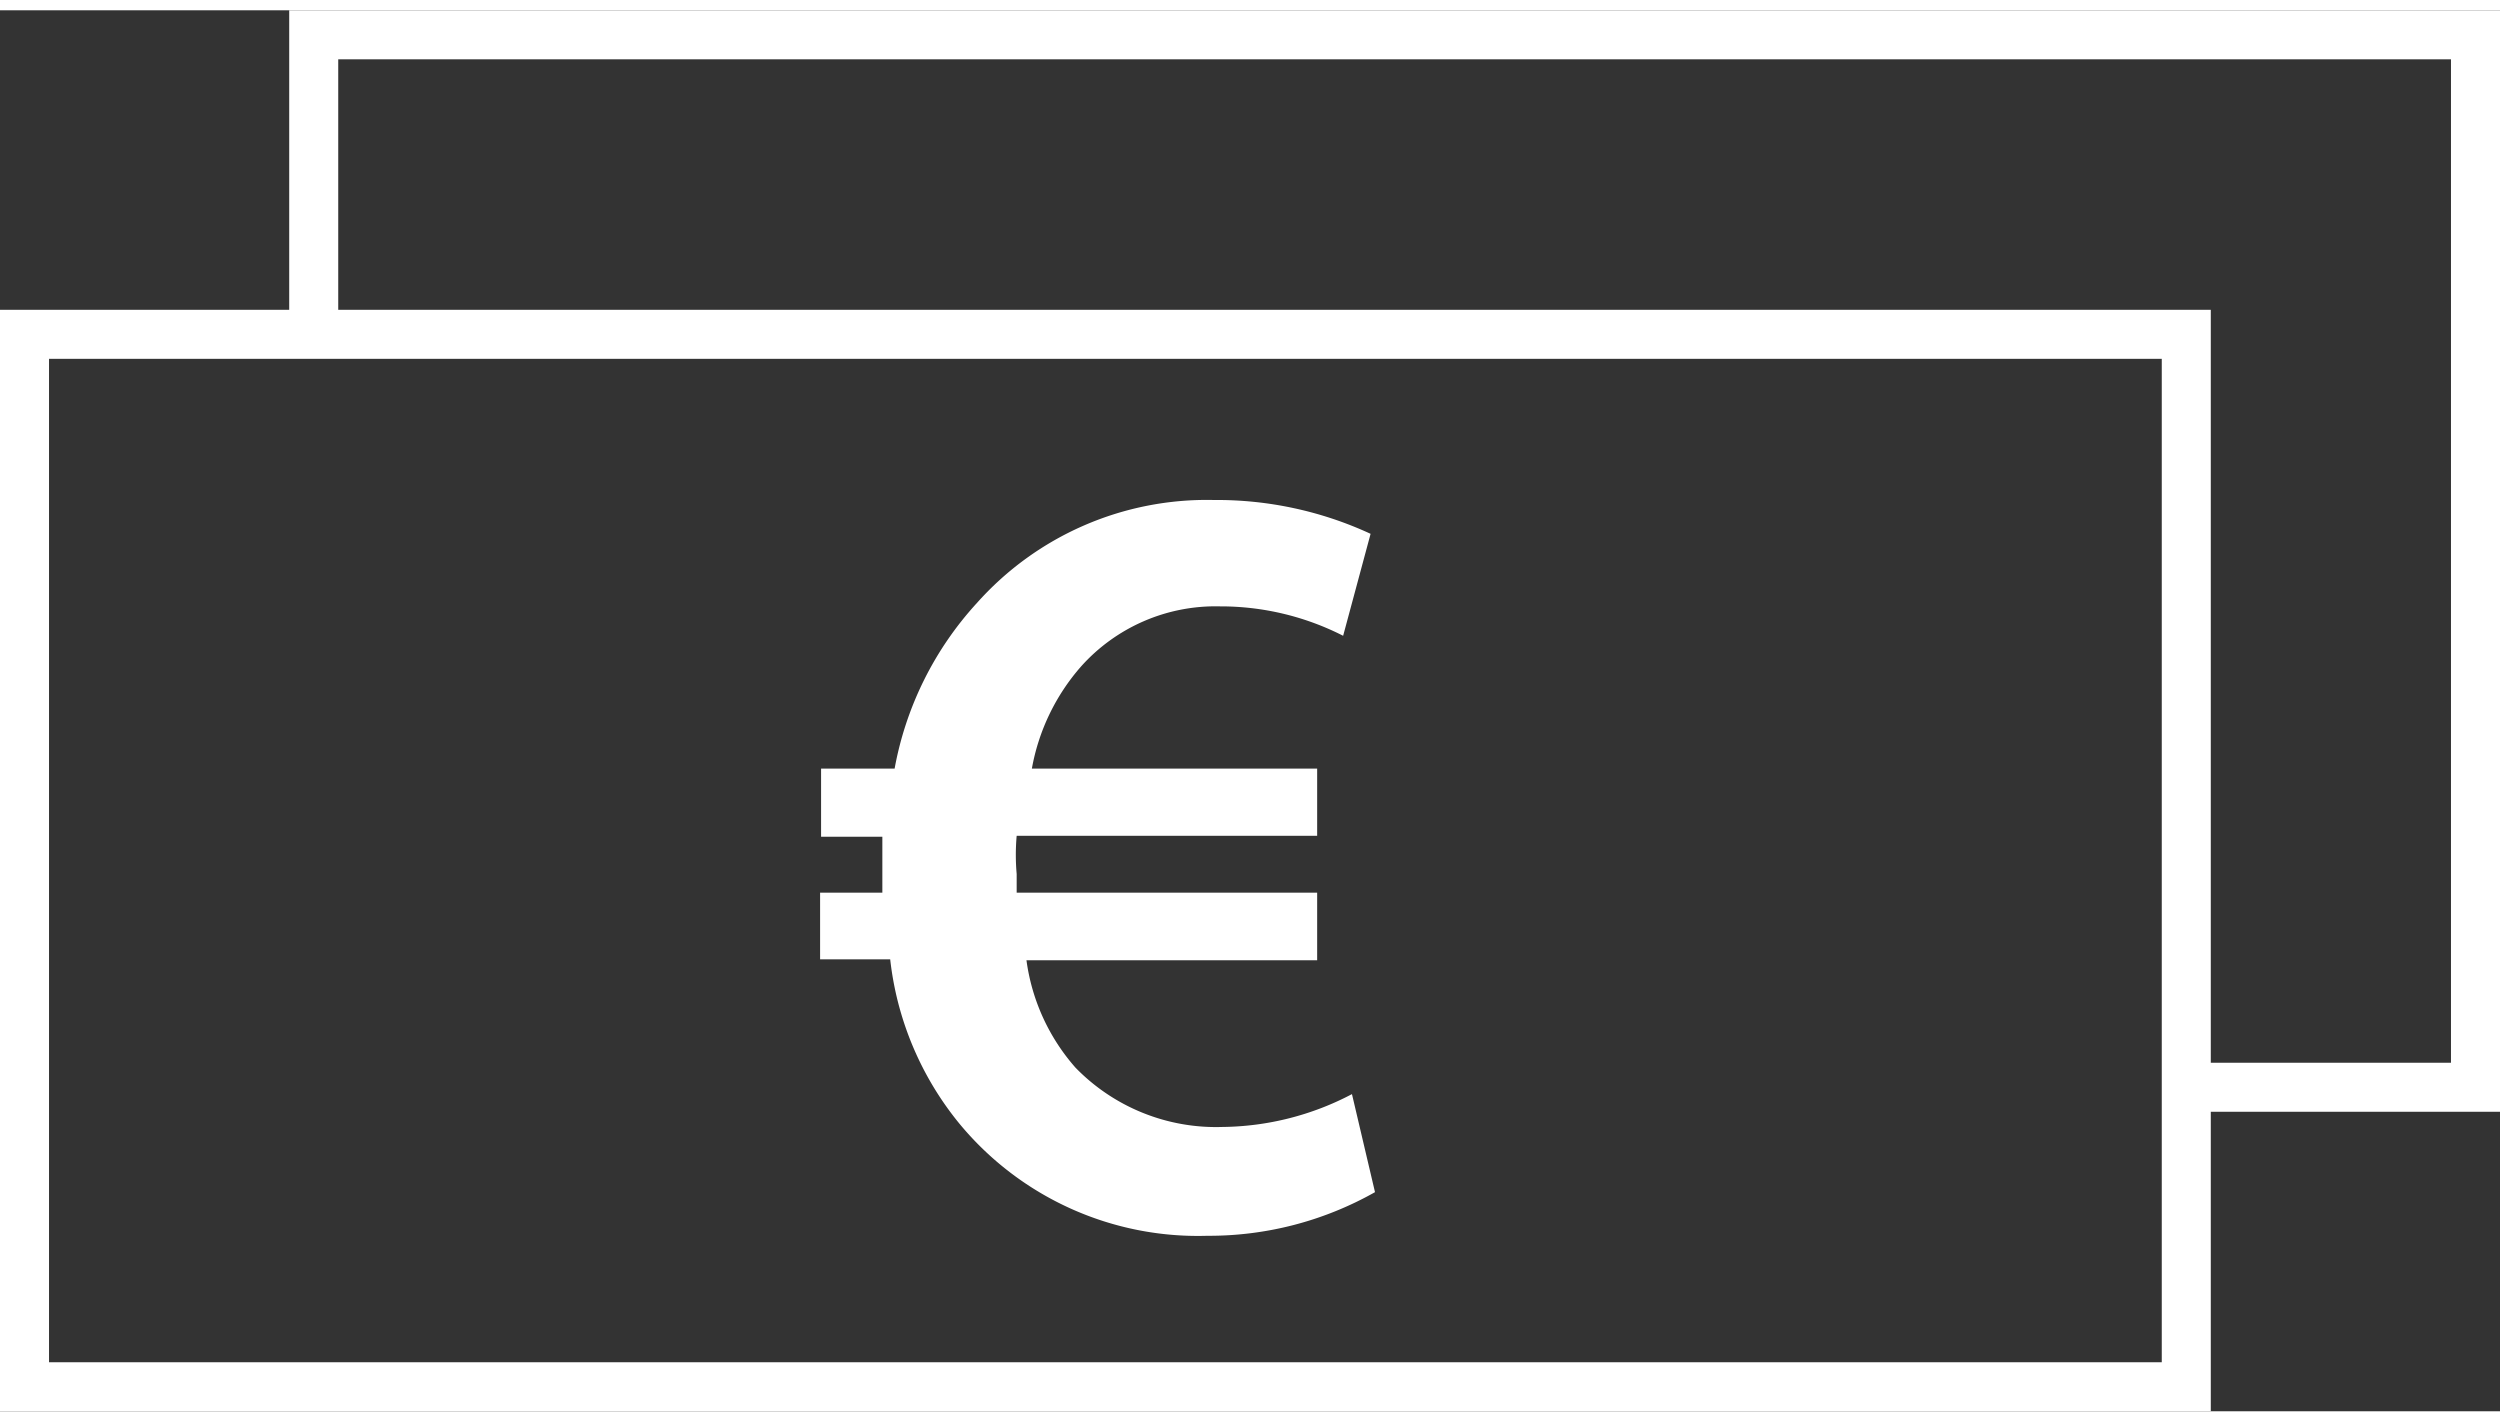 <svg xmlns="http://www.w3.org/2000/svg" viewBox="0 0 51 28.58" width="51" height="29"><rect x="0" y="0" width="51" height="28.58" fill="#333333" stroke="none"/><defs><style>.cls-1{fill:#fff;}</style></defs><title>fin</title><g id="Layer_2" data-name="Layer 2"><g id="Layer_1-2" data-name="Layer 1"><path class="cls-1" d="M19.57,22.71A6.31,6.31,0,0,0,24.63,25a6.88,6.88,0,0,0,3.42-.89l-.47-2a5.79,5.79,0,0,1-2.64.67,4,4,0,0,1-3-1.21,4.15,4.15,0,0,1-1-2.19h5.93V18H20.74v-.38a4.45,4.45,0,0,1,0-.78h6.13V15.47H21.05a4.31,4.31,0,0,1,1-2.08,3.68,3.68,0,0,1,2.84-1.23,5.5,5.5,0,0,1,2.51.6l.56-2.08a7.46,7.46,0,0,0-3.2-.69,6.28,6.28,0,0,0-4.83,2.1,6.81,6.81,0,0,0-1.68,3.38h-1.5v1.39H18c0,.25,0,.54,0,.81V18H16.73v1.36h1.43A6.41,6.41,0,0,0,19.57,22.71Z"/><path class="cls-1" d="M5.9,0V6.11H0V28.58H45.1V22.47H51V0ZM44.1,27.58H1V7.11H44.1ZM50,21.47H45.1V6.11H6.9V1H50Z"/></g></g></svg>